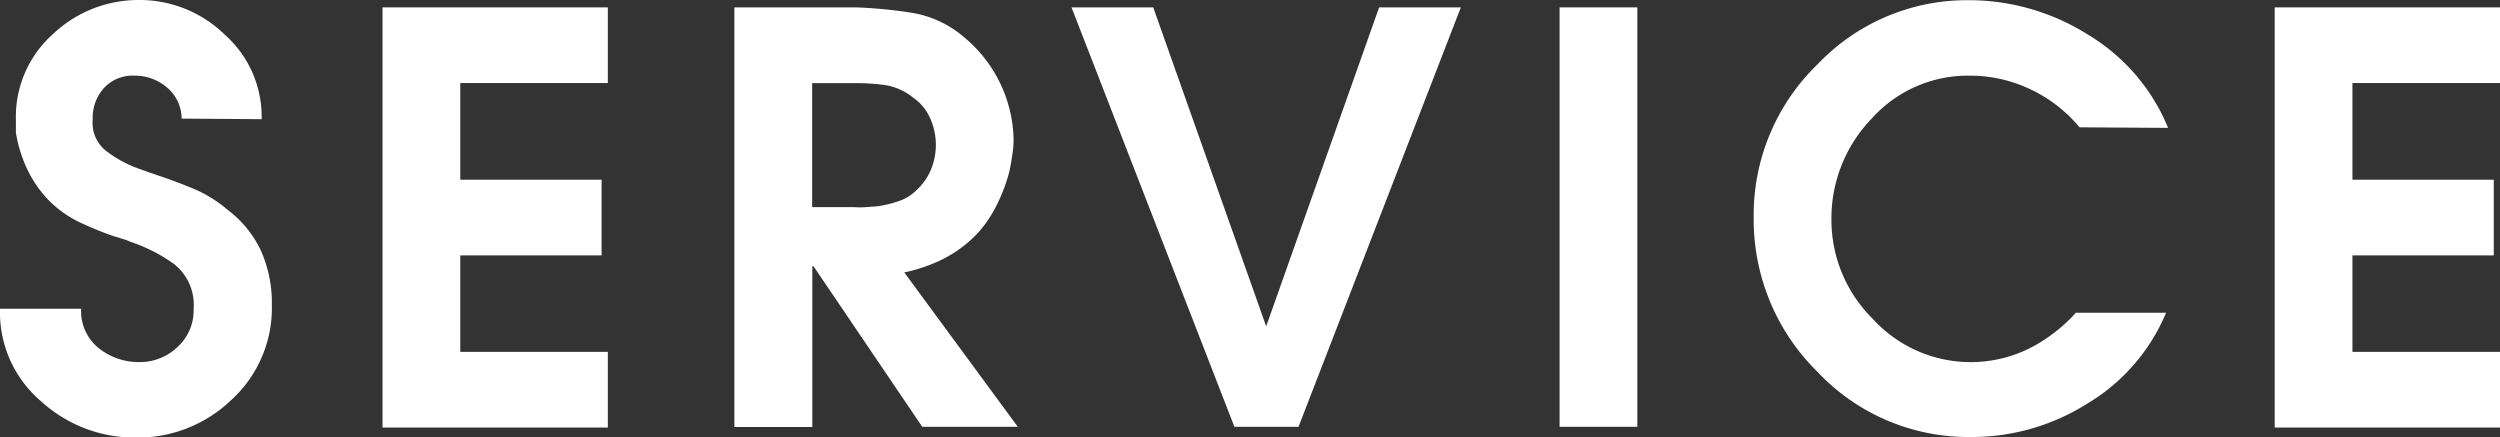 <svg xmlns="http://www.w3.org/2000/svg" viewBox="0 0 264.3 46.2"><rect x="0" y="0" width="264.3" height="46.2" fill="#333333" stroke="none"/><defs><style>.cls-1{fill:#fff;}</style></defs><g id="レイヤー_2" data-name="レイヤー 2"><g id="ビジュアル"><path class="cls-1" d="M0,32.64H8.58a5,5,0,0,0,1.86,4.17,6.77,6.77,0,0,0,4.32,1.47,5.75,5.75,0,0,0,4-1.59,5.22,5.22,0,0,0,1.71-4,5.49,5.49,0,0,0-2.1-4.8,17.32,17.32,0,0,0-4.62-2.34,3.89,3.89,0,0,0-.51-.21l-.51-.15-.33-.12L12.12,25A35.14,35.14,0,0,1,8.4,23.49a11.63,11.63,0,0,1-3.3-2.37,12.2,12.2,0,0,1-2.25-3.3A14,14,0,0,1,1.68,14q0-.36,0-.69t0-.69a11.71,11.71,0,0,1,3.9-9A13.15,13.15,0,0,1,14.7,0a12.88,12.88,0,0,1,9.09,3.69,11.58,11.58,0,0,1,3.87,8.91l-8.46-.06a4.28,4.28,0,0,0-1.56-3.3A5.17,5.17,0,0,0,14.22,8,4.09,4.09,0,0,0,11,9.3a4.64,4.64,0,0,0-1.2,3.24v.12A3.75,3.75,0,0,0,11.28,16a12.57,12.57,0,0,0,3.3,1.8l.42.15.42.15q.3.12.6.21t.6.21q2,.66,3.93,1.47a13.74,13.74,0,0,1,3.51,2.19,11.6,11.6,0,0,1,3.54,4.35,13.63,13.63,0,0,1,1.14,5.73,13.14,13.14,0,0,1-4.26,10,14.27,14.27,0,0,1-10.14,4,14.66,14.66,0,0,1-10-3.84A12.34,12.34,0,0,1,0,32.7Z"/><path class="cls-1" d="M40.44.78H64.26v8H48.66V19H63.6v8H48.66v10.2h15.6v8H40.44Z"/><path class="cls-1" d="M77.64.78H90.48a48.7,48.7,0,0,1,6.09.6A11.28,11.28,0,0,1,102,4a14.39,14.39,0,0,1,5.16,10.92A11.46,11.46,0,0,1,107,16.5q-.12.84-.3,1.68a18.32,18.32,0,0,1-1.32,3.48,12.9,12.9,0,0,1-1.92,2.88,13.11,13.11,0,0,1-3.6,2.76,16.82,16.82,0,0,1-4.26,1.5l12,16.32H97.5L86,28.14h-.12v17H77.64ZM90.36,21.9a7.11,7.11,0,0,0,1.14,0l1.26-.09A12.8,12.8,0,0,0,95,21.27,5,5,0,0,0,96.9,20.1a6.3,6.3,0,0,0,1.53-2.19,6.86,6.86,0,0,0-.09-5.4,5.2,5.2,0,0,0-1.8-2.19A6.36,6.36,0,0,0,93.63,9a22.77,22.77,0,0,0-3.21-.21H85.86V21.9Z"/><path class="cls-1" d="M113.28.78h8.64L133.86,34.5,145.8.78h8.64L137.28,45.12H130.5Z"/><path class="cls-1" d="M164.88.78h8.22V45.12h-8.22Z"/><path class="cls-1" d="M219.42,33.06H229a20.25,20.25,0,0,1-8.22,9.54,22.91,22.91,0,0,1-12.06,3.6h-.3a21.91,21.91,0,0,1-16.26-6.87A22.58,22.58,0,0,1,185.4,23a22.16,22.16,0,0,1,6.75-16.2,21.81,21.81,0,0,1,16-6.78,23.62,23.62,0,0,1,12.57,3.63,20.58,20.58,0,0,1,8.49,9.87l-9.36-.06a15.08,15.08,0,0,0-5.16-4A14.78,14.78,0,0,0,208.2,8a13.65,13.65,0,0,0-10.32,4.53,15.18,15.18,0,0,0-4.26,10.77A14.7,14.7,0,0,0,198,33.72a14,14,0,0,0,16.41,3.18,17,17,0,0,0,5-3.78Z"/><path class="cls-1" d="M240.48.78H264.3v8H248.7V19h14.94v8H248.7v10.2h15.6v8H240.48Z"/></g></g></svg>